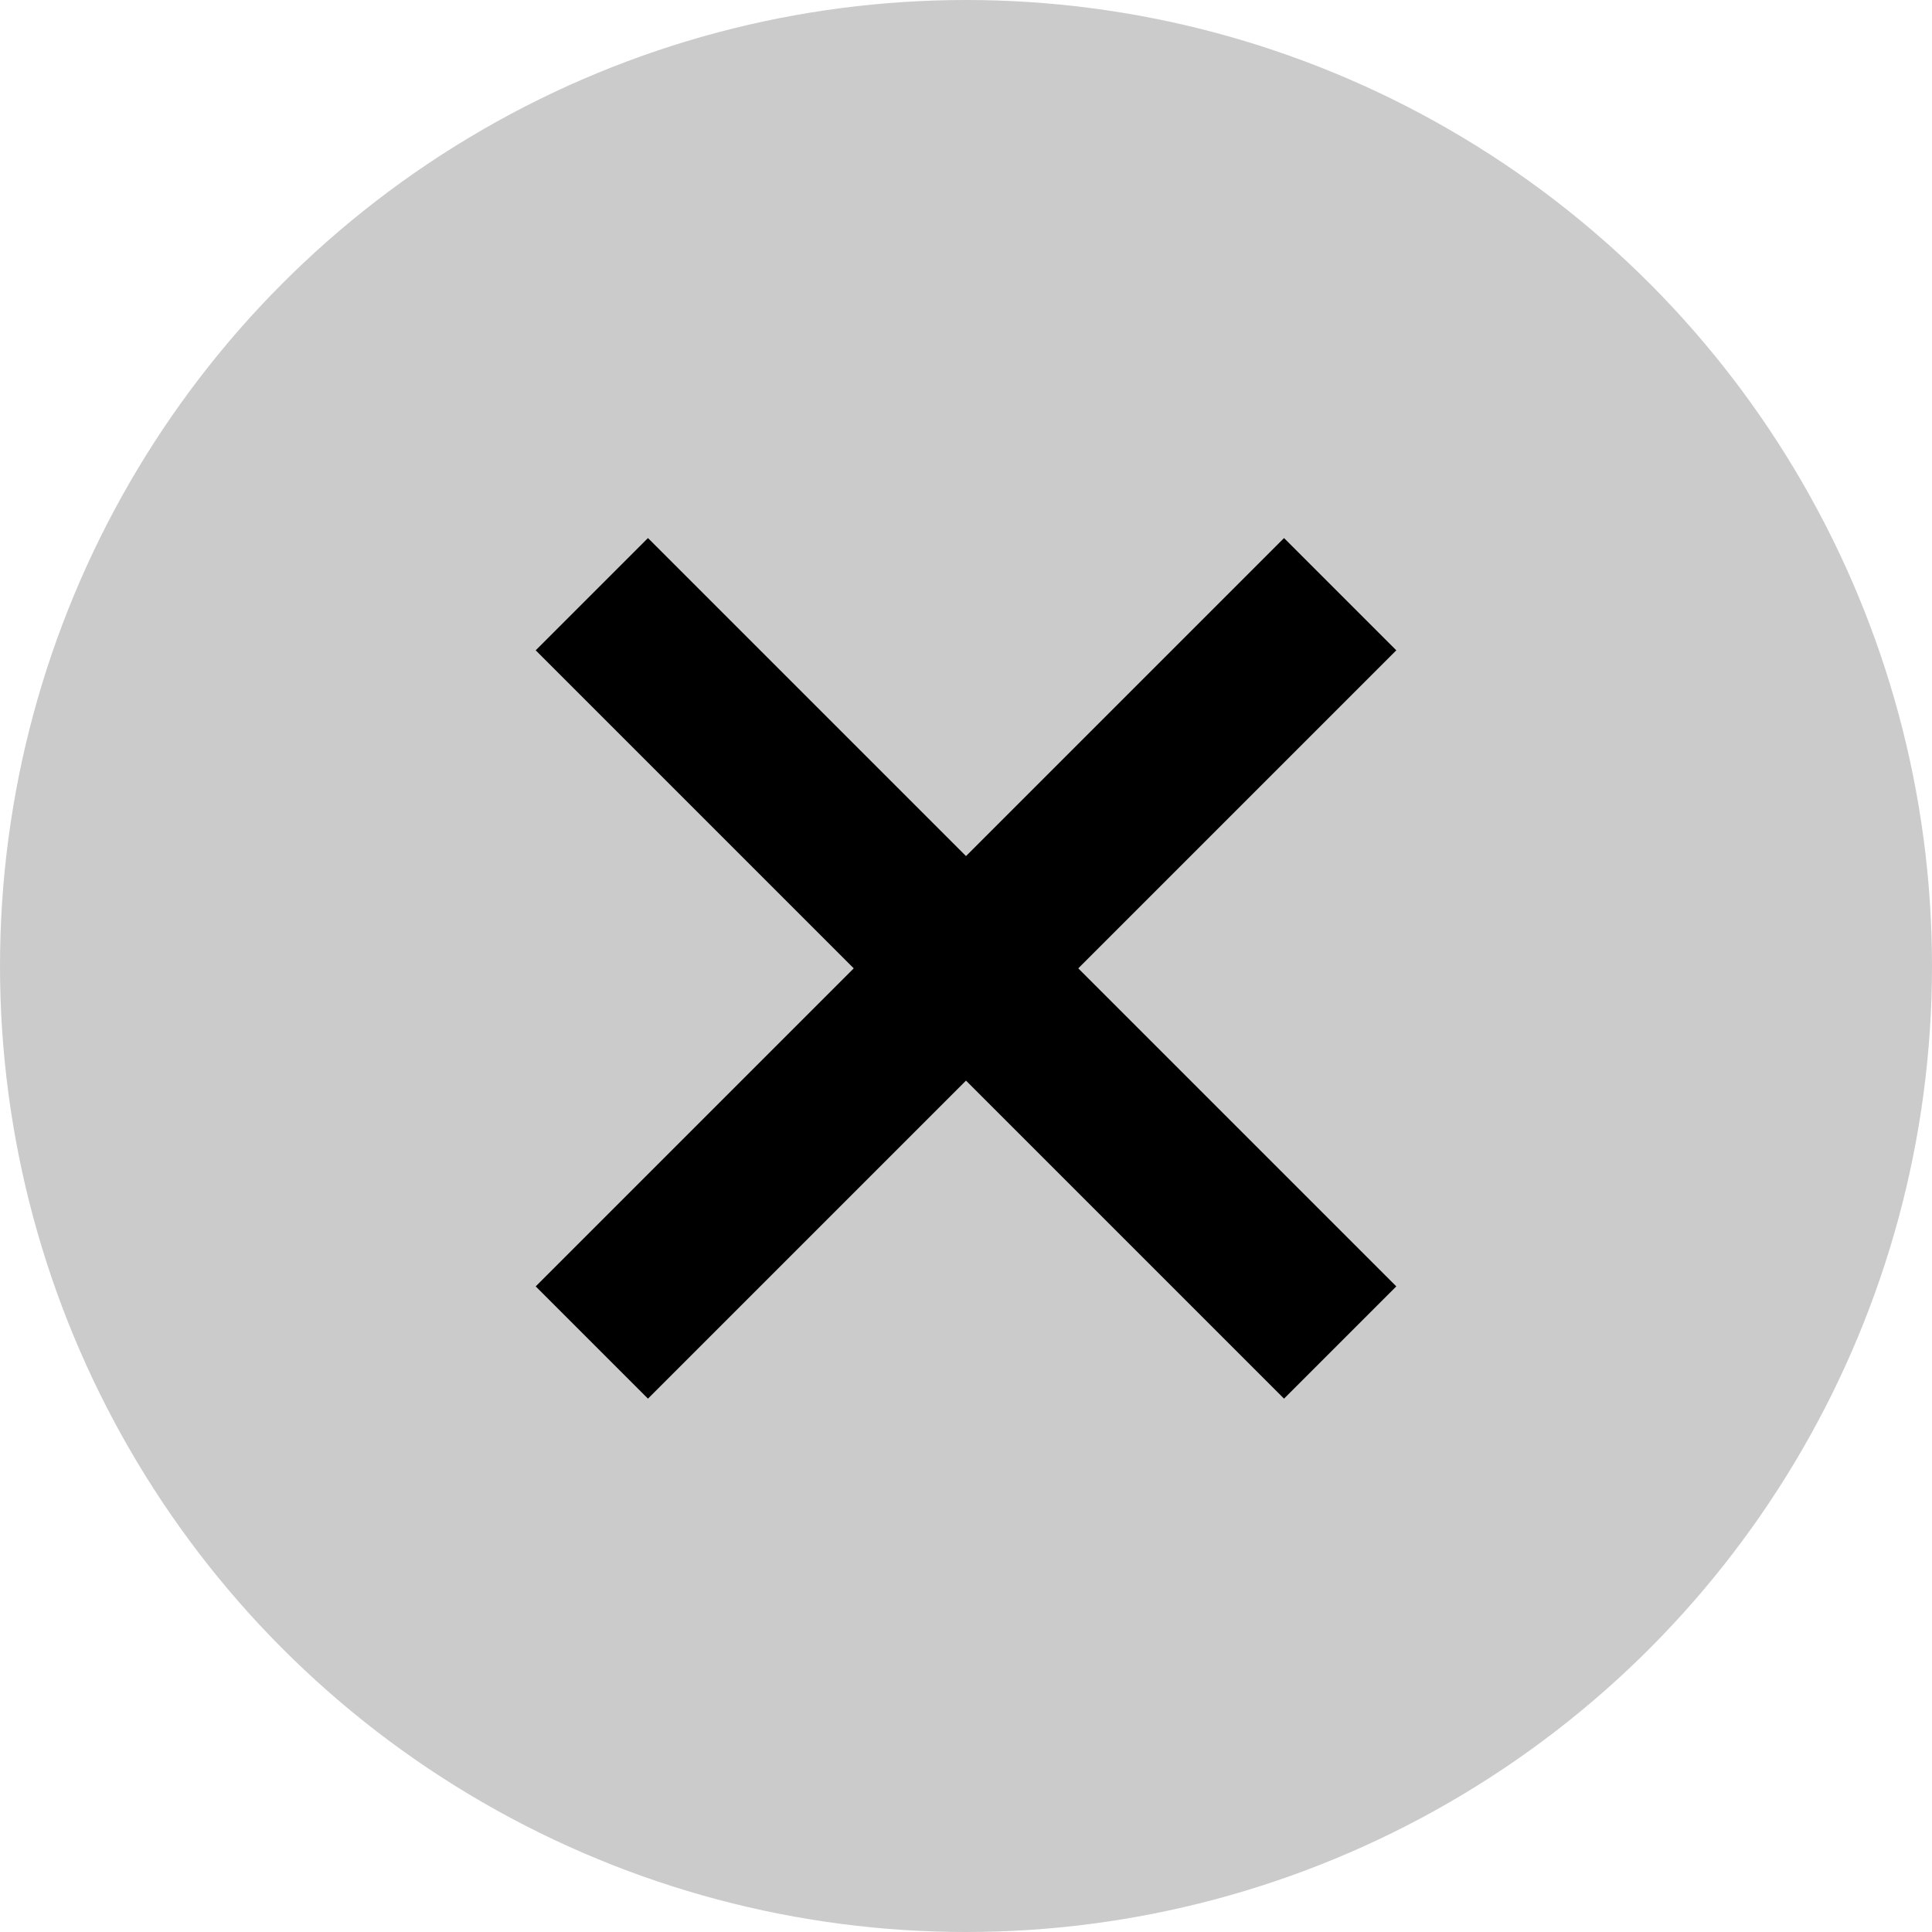 <svg xmlns="http://www.w3.org/2000/svg" width="35" height="35" viewBox="0 0 35 35">
  <g id="グループ_3648" data-name="グループ 3648" transform="translate(-2 -1.51)">
    <circle id="楕円形_38" data-name="楕円形 38" cx="17.5" cy="17.5" r="17.5" transform="translate(2 1.51)" fill="#cbcbcb"/>
    <g id="グループ_3647" data-name="グループ 3647" transform="translate(19.5 5.496) rotate(45)">
      <rect id="長方形_417" data-name="長方形 417" width="19.172" height="2.876" transform="translate(0 8.148)"/>
      <rect id="長方形_418" data-name="長方形 418" width="19.172" height="2.876" transform="translate(11.024) rotate(90)"/>
    </g>
  </g>
</svg>
